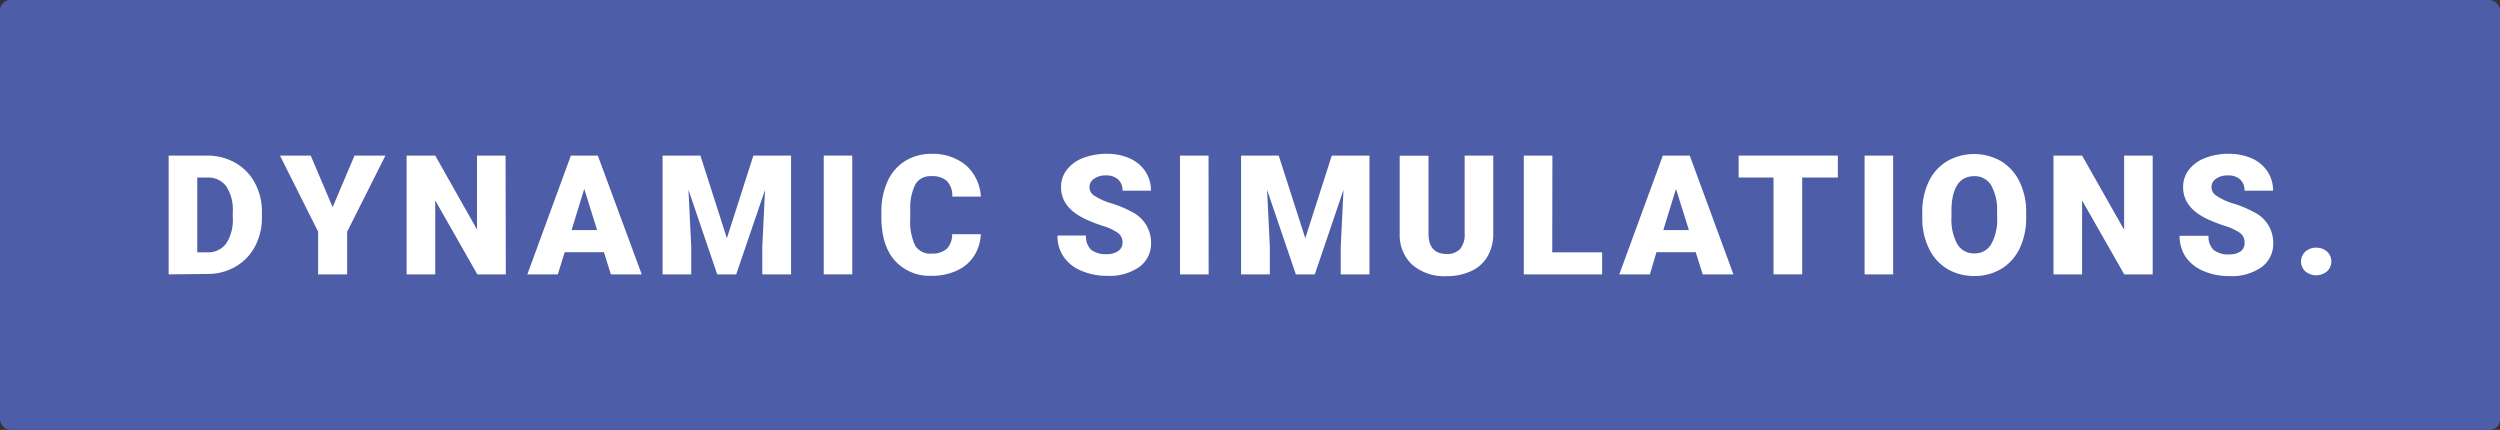 <svg id="Layer_1" data-name="Layer 1" xmlns="http://www.w3.org/2000/svg" xmlns:xlink="http://www.w3.org/1999/xlink" viewBox="0 0 478.82 82.34"><rect x="0" y="0" width="478.82" height="82.34" fill="#333333" stroke="none"/><defs><style>.cls-1{fill:none;}.cls-2{fill:#4d5da7;}.cls-3{fill:#fff;}.cls-4{clip-path:url(#clip-path);}</style><clipPath id="clip-path"><rect class="cls-1" x="1469.72" y="1687.35" width="2700" height="4026.59" transform="translate(-880.92 6520.36) rotate(-90)"/></clipPath></defs><rect class="cls-2" width="478.82" height="82.34" rx="2"/><path class="cls-3" d="M32.3,52.55V29.8h7.32a10.84,10.84,0,0,1,5.43,1.37A9.61,9.61,0,0,1,48.8,35a11.64,11.64,0,0,1,1.37,5.58v1a11.72,11.72,0,0,1-1.32,5.6,9.65,9.65,0,0,1-3.72,3.88,10.55,10.55,0,0,1-5.35,1.41ZM37.78,34V48.33h1.91a4.26,4.26,0,0,0,3.62-1.68,8.18,8.18,0,0,0,1.27-5v-1a8.11,8.11,0,0,0-1.27-5A4.32,4.32,0,0,0,39.62,34Z"/><path class="cls-3" d="M63.71,39.68,67.9,29.8h5.92L66.49,44.38v8.17H60.93V44.38L53.62,29.8h5.89Z"/><path class="cls-3" d="M96.88,52.55H91.42L83.36,38.39V52.55H77.88V29.8h5.48l8,14.16V29.8h5.47Z"/><path class="cls-3" d="M115.67,48.3h-7.52l-1.31,4.25H101l8.34-22.75h5.16l8.41,22.75H117Zm-6.2-4.23h4.89l-2.46-7.89Z"/><path class="cls-3" d="M134.15,29.8l5.07,15.83,5.07-15.83h7.22V52.55H146V47.24l.53-10.88L141,52.55h-3.63l-5.51-16.2.53,10.89v5.31h-5.49V29.8Z"/><path class="cls-3" d="M163.23,52.55h-5.46V29.8h5.46Z"/><path class="cls-3" d="M187.85,44.85A8.27,8.27,0,0,1,186.57,49a7.65,7.65,0,0,1-3.29,2.82,11.12,11.12,0,0,1-4.83,1,8.94,8.94,0,0,1-7.07-2.92q-2.56-2.92-2.57-8.25V40.57A13.77,13.77,0,0,1,170,34.71a8.82,8.82,0,0,1,3.35-3.87,9.38,9.38,0,0,1,5.06-1.37A9.84,9.84,0,0,1,185,31.65a8.63,8.63,0,0,1,2.86,6h-5.47a4,4,0,0,0-1.05-3,4.26,4.26,0,0,0-3-.91,3.29,3.29,0,0,0-3,1.53,10,10,0,0,0-1,4.89V41.8a10.84,10.84,0,0,0,.92,5.2,3.34,3.34,0,0,0,3.15,1.57,4.23,4.23,0,0,0,2.89-.89,3.82,3.82,0,0,0,1.06-2.83Z"/><path class="cls-3" d="M215,46.5a2.24,2.24,0,0,0-.85-1.87,10.66,10.66,0,0,0-3-1.39,27.93,27.93,0,0,1-3.5-1.39q-4.43-2.18-4.43-6a5.35,5.35,0,0,1,1.11-3.34,7.15,7.15,0,0,1,3.11-2.25,12.3,12.3,0,0,1,4.53-.8,10.63,10.63,0,0,1,4.4.87,7,7,0,0,1,3,2.5,6.55,6.55,0,0,1,1.07,3.69H215a2.77,2.77,0,0,0-.86-2.16,3.29,3.29,0,0,0-2.3-.76,3.76,3.76,0,0,0-2.32.65,1.91,1.91,0,0,0,.08,3.23,11.63,11.63,0,0,0,3.3,1.47,20.87,20.87,0,0,1,3.88,1.63,6.52,6.52,0,0,1,3.68,5.86,5.55,5.55,0,0,1-2.25,4.69,10,10,0,0,1-6.17,1.7,12.31,12.31,0,0,1-5-1,7.53,7.53,0,0,1-3.37-2.72,7,7,0,0,1-1.13-4H208a3.49,3.49,0,0,0,.94,2.69,4.47,4.47,0,0,0,3.07.87,3.54,3.54,0,0,0,2.15-.59A1.92,1.92,0,0,0,215,46.5Z"/><path class="cls-3" d="M231.49,52.55H226V29.8h5.47Z"/><path class="cls-3" d="M244.91,29.8,250,45.63l5.07-15.83h7.22V52.55h-5.5V47.24l.53-10.88-5.5,16.19h-3.63l-5.51-16.2.53,10.89v5.31H237.7V29.8Z"/><path class="cls-3" d="M286,29.8V44.69a8.61,8.61,0,0,1-1.07,4.38,6.91,6.91,0,0,1-3.1,2.82,10.81,10.81,0,0,1-4.76,1,9.44,9.44,0,0,1-6.55-2.15,7.71,7.71,0,0,1-2.44-5.91v-15h5.52V44.91q.09,3.73,3.47,3.73a3.36,3.36,0,0,0,2.57-.93,4.36,4.36,0,0,0,.88-3.05V29.8Z"/><path class="cls-3" d="M297.3,48.33h9.55v4.22h-15V29.8h5.48Z"/><path class="cls-3" d="M324.78,48.3h-7.52L316,52.55h-5.86l8.34-22.75h5.16L332,52.55h-5.89Zm-6.21-4.23h4.9L321,36.18Z"/><path class="cls-3" d="M352,34h-6.83V52.55h-5.49V34H333V29.8h19Z"/><path class="cls-3" d="M362.59,52.55h-5.47V29.8h5.47Z"/><path class="cls-3" d="M388.07,41.64a13.5,13.5,0,0,1-1.23,5.9,9.17,9.17,0,0,1-3.51,3.94,9.79,9.79,0,0,1-5.18,1.38A9.92,9.92,0,0,1,373,51.53a9.07,9.07,0,0,1-3.5-3.82A13,13,0,0,1,368.17,42V40.72a13.47,13.47,0,0,1,1.22-5.9,9.12,9.12,0,0,1,3.52-3.94,10.43,10.43,0,0,1,10.37,0,9.33,9.33,0,0,1,3.52,3.92,13,13,0,0,1,1.27,5.82Zm-5.58-1a9.53,9.53,0,0,0-1.13-5.15,3.62,3.62,0,0,0-3.24-1.75q-4.12,0-4.36,6.18l0,1.67a9.87,9.87,0,0,0,1.11,5.15,3.64,3.64,0,0,0,3.3,1.79,3.59,3.59,0,0,0,3.2-1.76,9.58,9.58,0,0,0,1.14-5.08Z"/><path class="cls-3" d="M412.3,52.55h-5.45l-8.07-14.16V52.55H393.3V29.8h5.48L406.83,44V29.8h5.47Z"/><path class="cls-3" d="M429.9,46.5a2.24,2.24,0,0,0-.85-1.87,10.52,10.52,0,0,0-3-1.39,28.57,28.57,0,0,1-3.5-1.39q-4.43-2.18-4.42-6a5.34,5.34,0,0,1,1.1-3.34,7.13,7.13,0,0,1,3.12-2.25,12.23,12.23,0,0,1,4.53-.8,10.7,10.7,0,0,1,4.4.87,7,7,0,0,1,3,2.5,6.48,6.48,0,0,1,1.08,3.69h-5.47a2.79,2.79,0,0,0-.85-2.16,3.33,3.33,0,0,0-2.31-.76,3.76,3.76,0,0,0-2.32.65,1.91,1.91,0,0,0,.09,3.23A11.41,11.41,0,0,0,427.82,39a20.58,20.58,0,0,1,3.88,1.63,6.52,6.52,0,0,1,3.69,5.86,5.55,5.55,0,0,1-2.25,4.69,10,10,0,0,1-6.17,1.7,12.24,12.24,0,0,1-5-1,7.56,7.56,0,0,1-3.38-2.72,7.1,7.1,0,0,1-1.13-4H423a3.46,3.46,0,0,0,.95,2.69,4.45,4.45,0,0,0,3.07.87,3.51,3.51,0,0,0,2.14-.59A1.92,1.92,0,0,0,429.9,46.5Z"/><path class="cls-3" d="M443.62,47.44a3,3,0,0,1,2.07.74,2.59,2.59,0,0,1,0,3.8,3.28,3.28,0,0,1-4.16,0,2.59,2.59,0,0,1,0-3.78A3,3,0,0,1,443.62,47.44Z"/></svg>